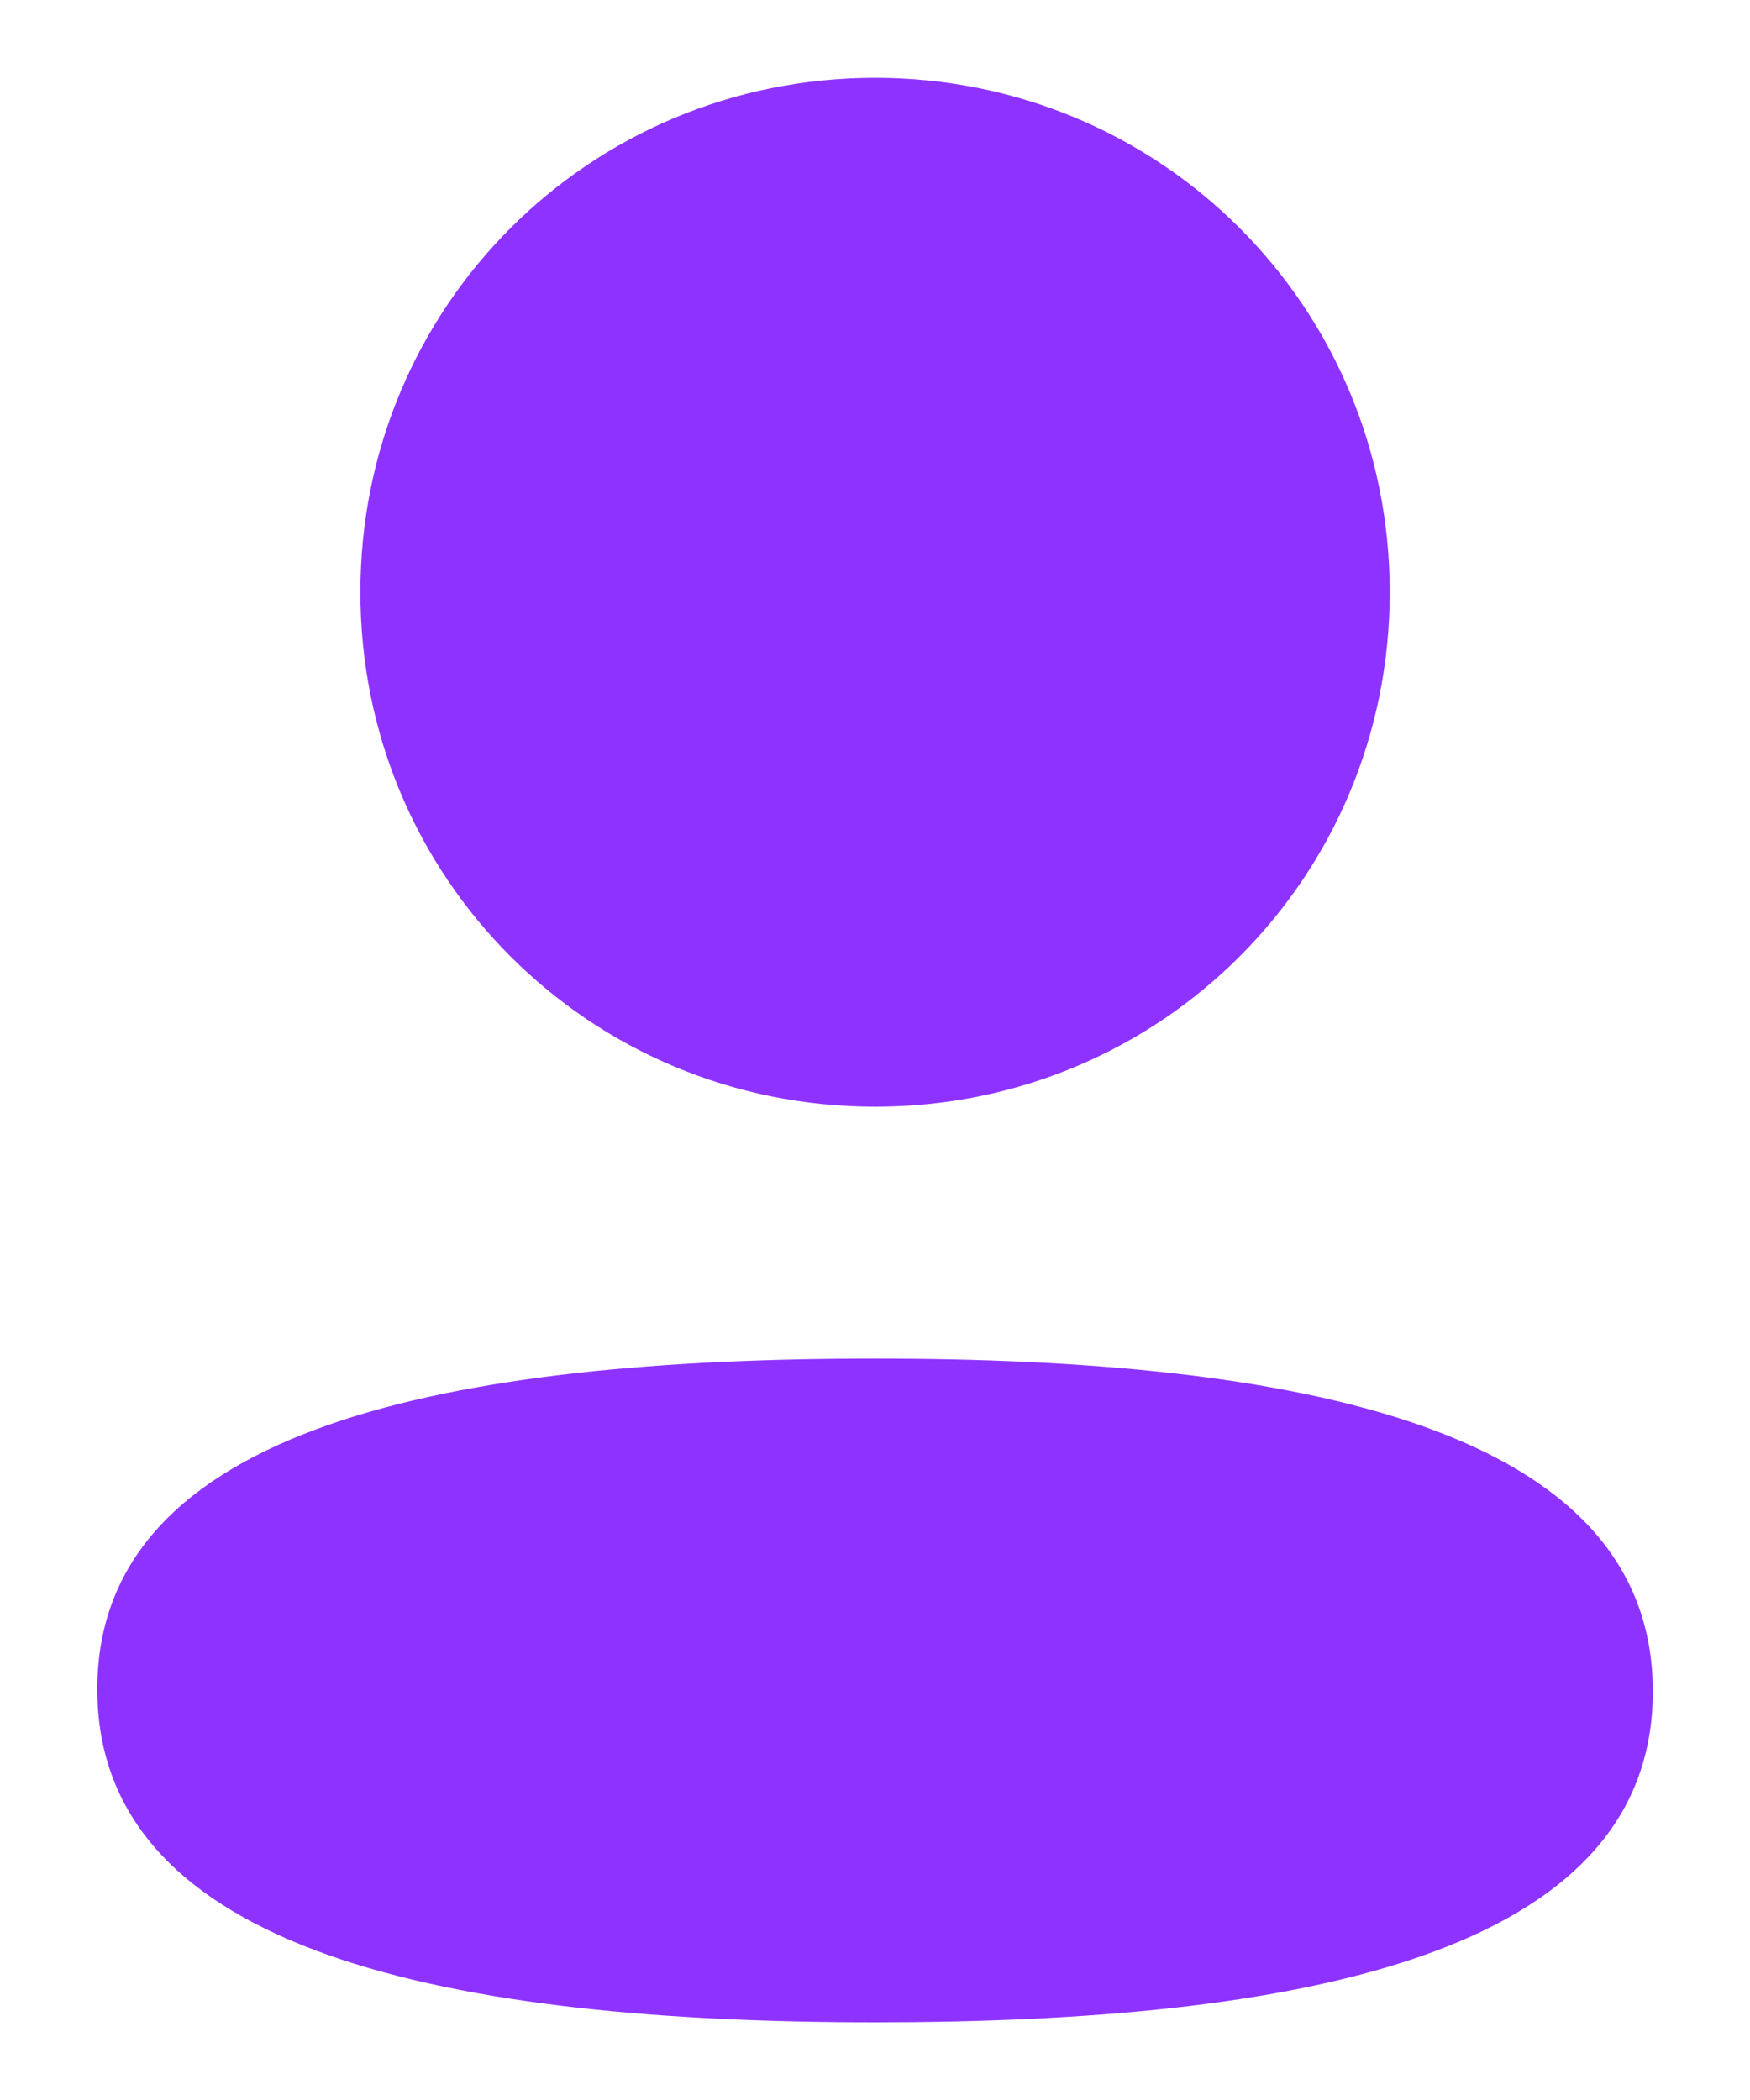 <svg width="15" height="18" viewBox="0 0 15 18" fill="none" xmlns="http://www.w3.org/2000/svg">
<g id="Profile">
<path id="Profile_2" fillRule="evenodd" clipRule="evenodd" d="M11.912 5.076C11.912 7.524 9.95 9.486 7.501 9.486C5.052 9.486 3.089 7.524 3.089 5.076C3.089 2.629 5.052 0.667 7.501 0.667C9.95 0.667 11.912 2.629 11.912 5.076ZM7.501 17.334C3.886 17.334 0.834 16.746 0.834 14.479C0.834 12.212 3.905 11.645 7.501 11.645C11.116 11.645 14.167 12.233 14.167 14.499C14.167 16.767 11.096 17.334 7.501 17.334Z" fill="#8E33FF"/>
</g>
</svg>
